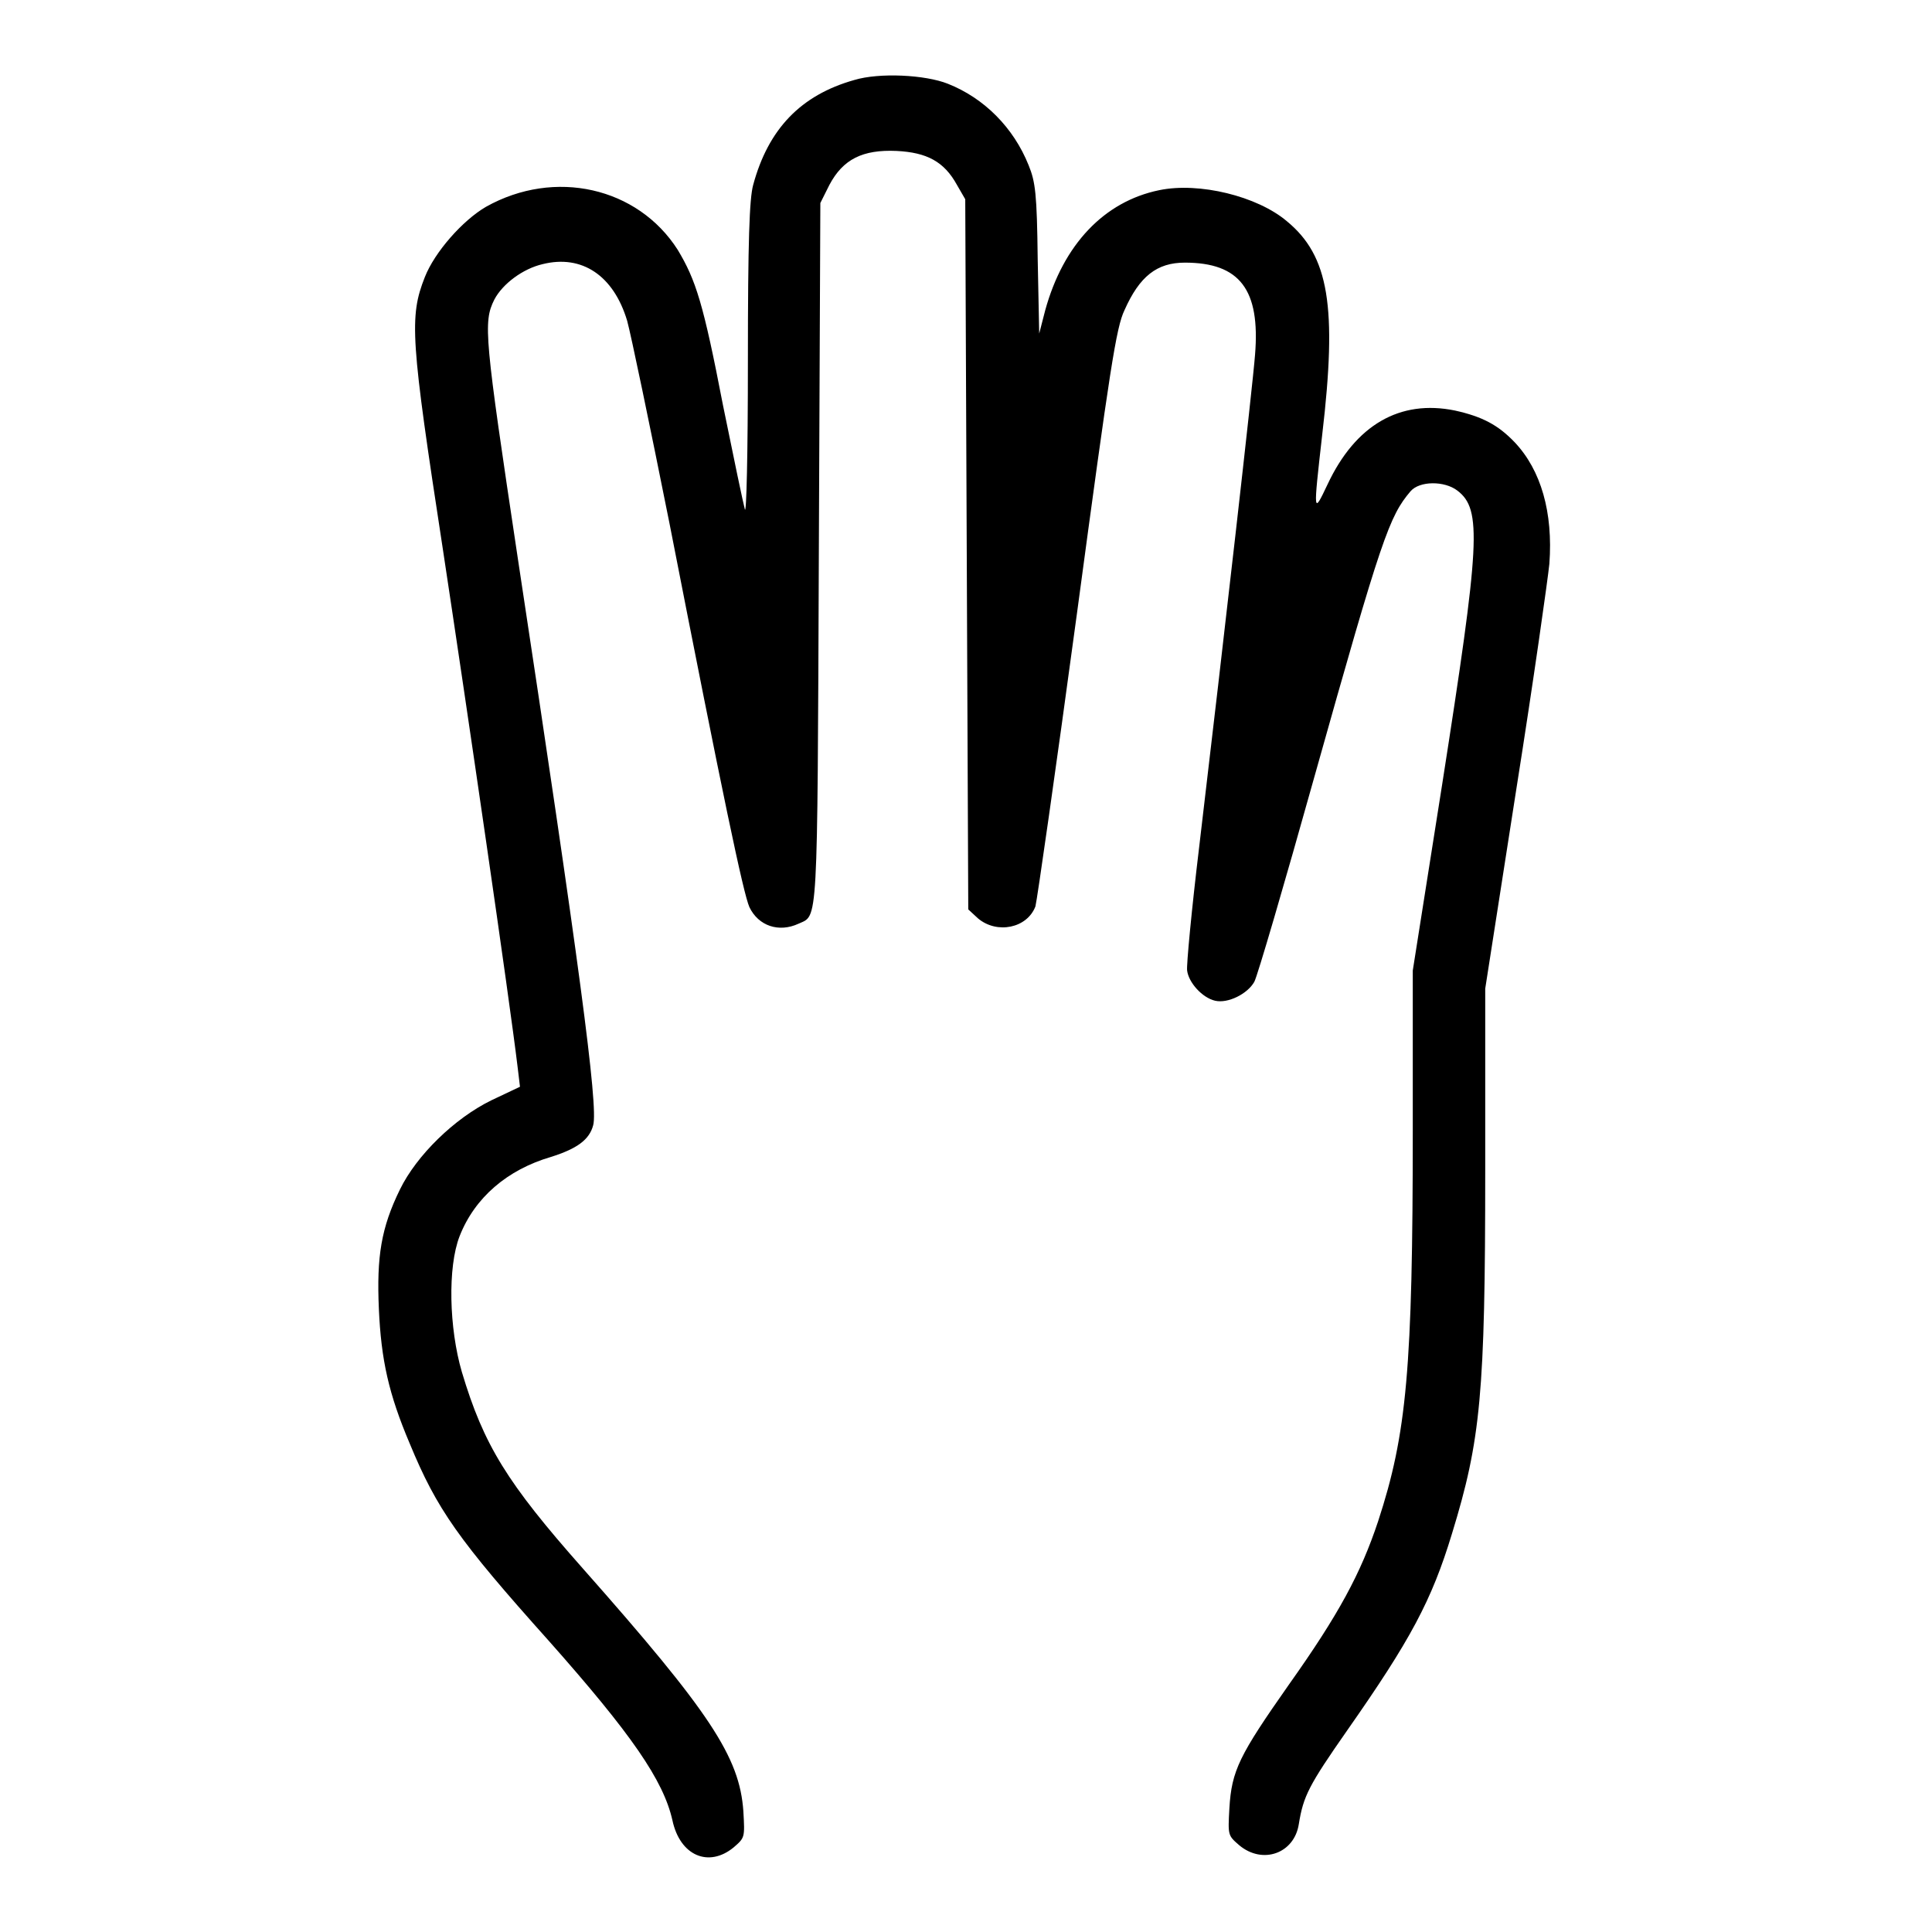 <?xml version="1.0" encoding="utf-8"?>
<!-- Svg Vector Icons : http://www.onlinewebfonts.com/icon -->
<!DOCTYPE svg PUBLIC "-//W3C//DTD SVG 1.1//EN" "http://www.w3.org/Graphics/SVG/1.1/DTD/svg11.dtd">
<svg version="1.1" xmlns="http://www.w3.org/2000/svg" xmlns:xlink="http://www.w3.org/1999/xlink" x="0px" y="0px" viewBox="0 0 256 256" enable-background="new 0 0 256 256" xml:space="preserve">
<g><g><g><path fill="#000000" d="M113.2,10.6c-7.1,2-11.4,6.5-13.4,13.9c-0.5,1.8-0.7,7.4-0.7,23.3c0,12.7-0.2,20.4-0.4,19.7c-0.2-0.7-1.5-6.9-2.9-13.8c-2.6-13.5-3.6-16.6-6-20.6c-5.3-8.3-16.3-10.8-25.4-5.7c-3.1,1.8-6.8,6-8.1,9.3c-2.1,5.3-1.9,8.2,2.4,36.2c3.2,21.1,8.8,59.4,9.9,68.6l0.3,2.5l-3.8,1.8c-4.9,2.4-9.9,7.3-12.1,11.8c-2.5,5.1-3.1,8.9-2.8,15.8c0.3,6.8,1.3,11.3,4.1,17.9c3.6,8.7,6.4,12.7,18.4,26.1c11,12.4,15.2,18.5,16.4,23.8c1,4.7,4.8,6.3,8.1,3.6c1.5-1.3,1.5-1.3,1.3-4.8c-0.5-7.2-4.4-13.1-21.3-32.2c-10-11.3-13.1-16.3-16-26c-1.7-5.8-1.9-13.9-0.3-18c2-5.1,6.3-8.8,12.1-10.5c3.5-1.1,5.1-2.3,5.6-4.2c0.7-2.5-1.9-21.8-10-75.2c-4.4-29.3-4.6-31.2-3.1-34.2c1.1-2.1,3.8-4.1,6.4-4.7c5.2-1.3,9.4,1.5,11.2,7.5c0.5,1.8,3,13.8,5.6,26.8c7.1,36.3,9.8,49.1,10.6,50.9c1.2,2.5,3.9,3.4,6.5,2.2c2.6-1.2,2.5,1.1,2.7-49l0.2-46.5l1.2-2.4c1.8-3.4,4.4-4.7,8.9-4.5c4,0.2,6.3,1.4,8,4.5l1.1,1.9l0.2,47l0.2,47.1l1.3,1.2c2.5,2.1,6.5,1.3,7.6-1.6c0.2-0.7,2.7-18.1,5.5-38.8c4.4-32.7,5.2-37.9,6.3-40.2c2-4.5,4.3-6.3,8-6.3c7.3,0,10,3.6,9.3,12.2c-0.3,4-4.1,37.4-7.4,65.2c-1,8.3-1.7,15.7-1.6,16.4c0.2,1.6,2,3.6,3.7,4c1.7,0.4,4.3-0.9,5.2-2.5c0.4-0.7,4-13,8-27.3c8.9-31.7,9.9-34.4,12.7-37.7c1.2-1.4,4.5-1.4,6.2-0.1c3.3,2.5,3,6.9-2,38.9l-3.9,24.7v21c0,31.8-0.8,40.4-4.6,52c-2.3,6.9-5.2,12.3-11.8,21.6c-6.6,9.4-7.6,11.4-7.9,16.4c-0.2,3.6-0.2,3.6,1.3,4.9c3.1,2.6,7.3,1.1,7.9-2.8c0.6-3.7,1.3-5.1,6.4-12.4c8.4-12,11.2-17.2,13.9-26.1c3.8-12.4,4.4-18.5,4.4-48.1v-24.1l4.1-26.3c2.3-14.5,4.2-28,4.4-30c0.5-6.8-1.1-12.4-4.6-16.1c-2.2-2.3-4.3-3.4-7.9-4.2c-7.3-1.5-13.2,1.9-16.9,9.8c-1.9,4-1.9,4-0.7-6.6c2-17,0.9-23.7-4.7-28.3c-3.9-3.3-11.6-5.2-16.9-4.1c-7.3,1.5-12.7,7.2-15.1,15.9l-0.8,3.1l-0.2-9.9c-0.1-8.6-0.3-10.2-1.2-12.4c-2-5-5.9-8.9-10.7-10.8C122.6,9.9,116.5,9.6,113.2,10.6z"/></g></g></g>
</svg>